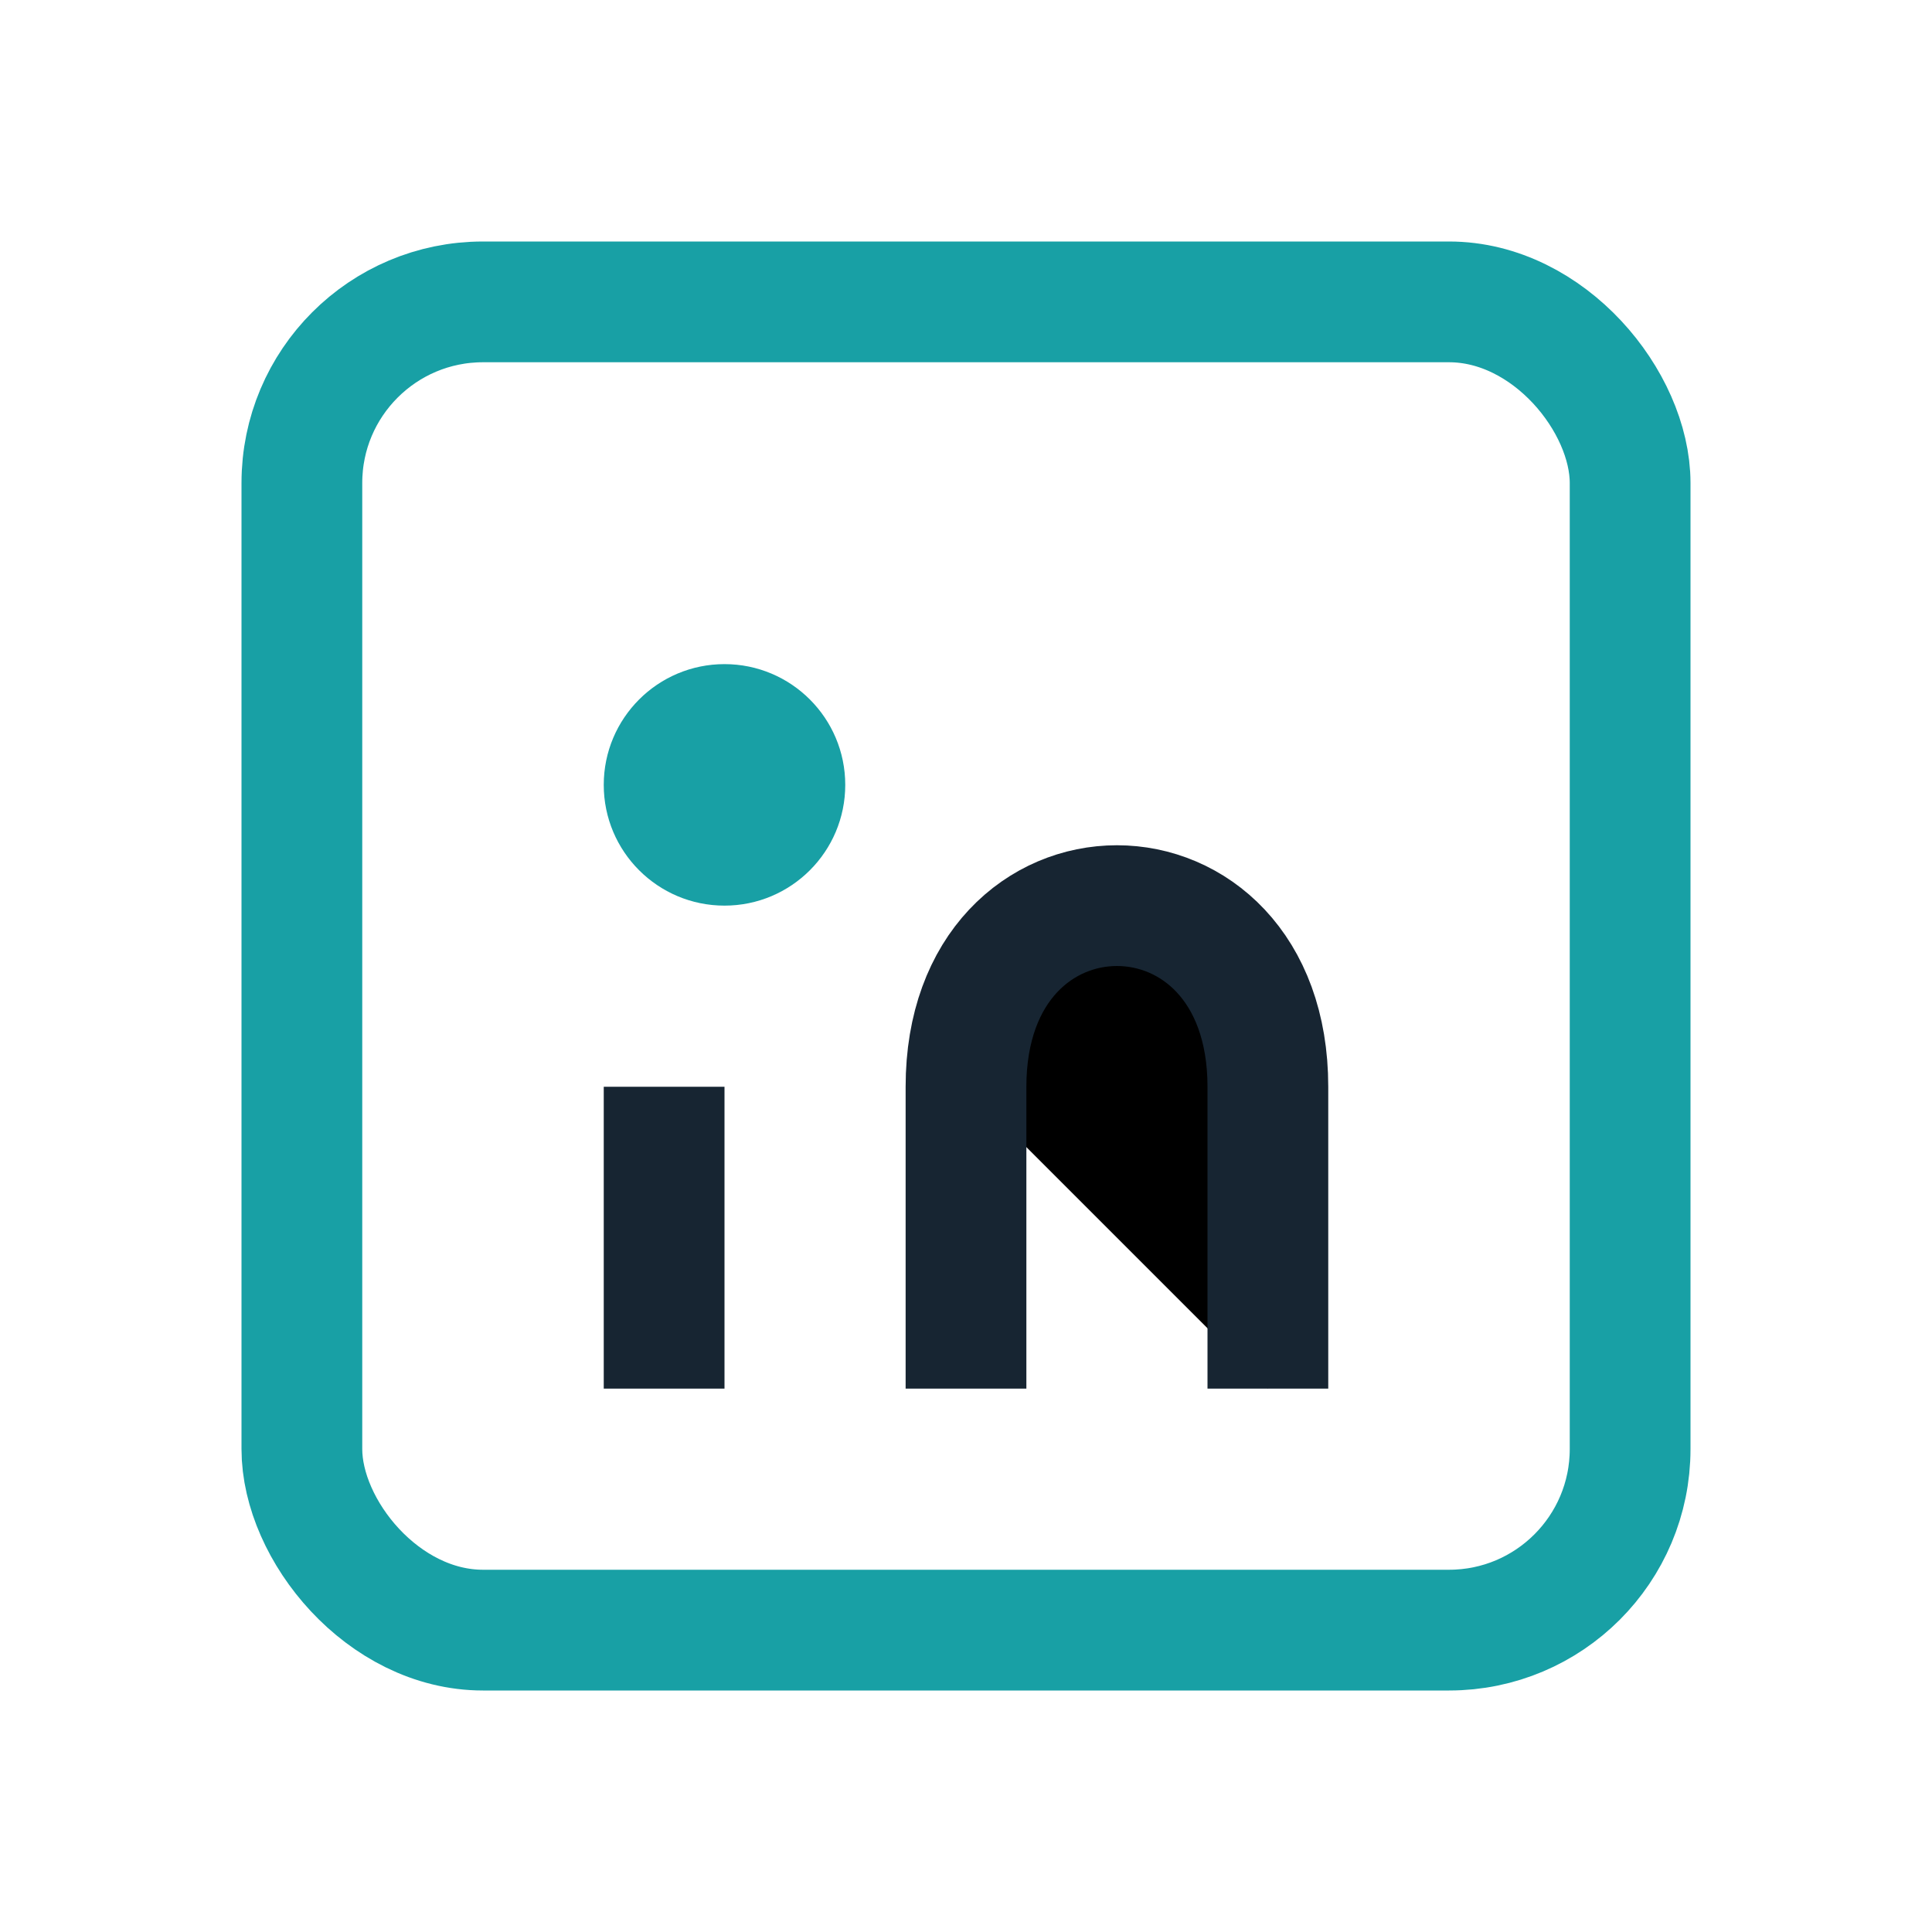 <?xml version="1.0" encoding="UTF-8"?>
<svg xmlns="http://www.w3.org/2000/svg" width="32" height="32" viewBox="0 0 32 32"><rect x="5" y="5" width="22" height="22" rx="3" fill="none" stroke="#18A0A5" stroke-width="2"/><circle cx="12" cy="13" r="2" fill="#18A0A5"/><path d="M11 18v5M16 18v5M16 18c0-4 5-4 5 0v5" stroke="#172532" stroke-width="2"/></svg>